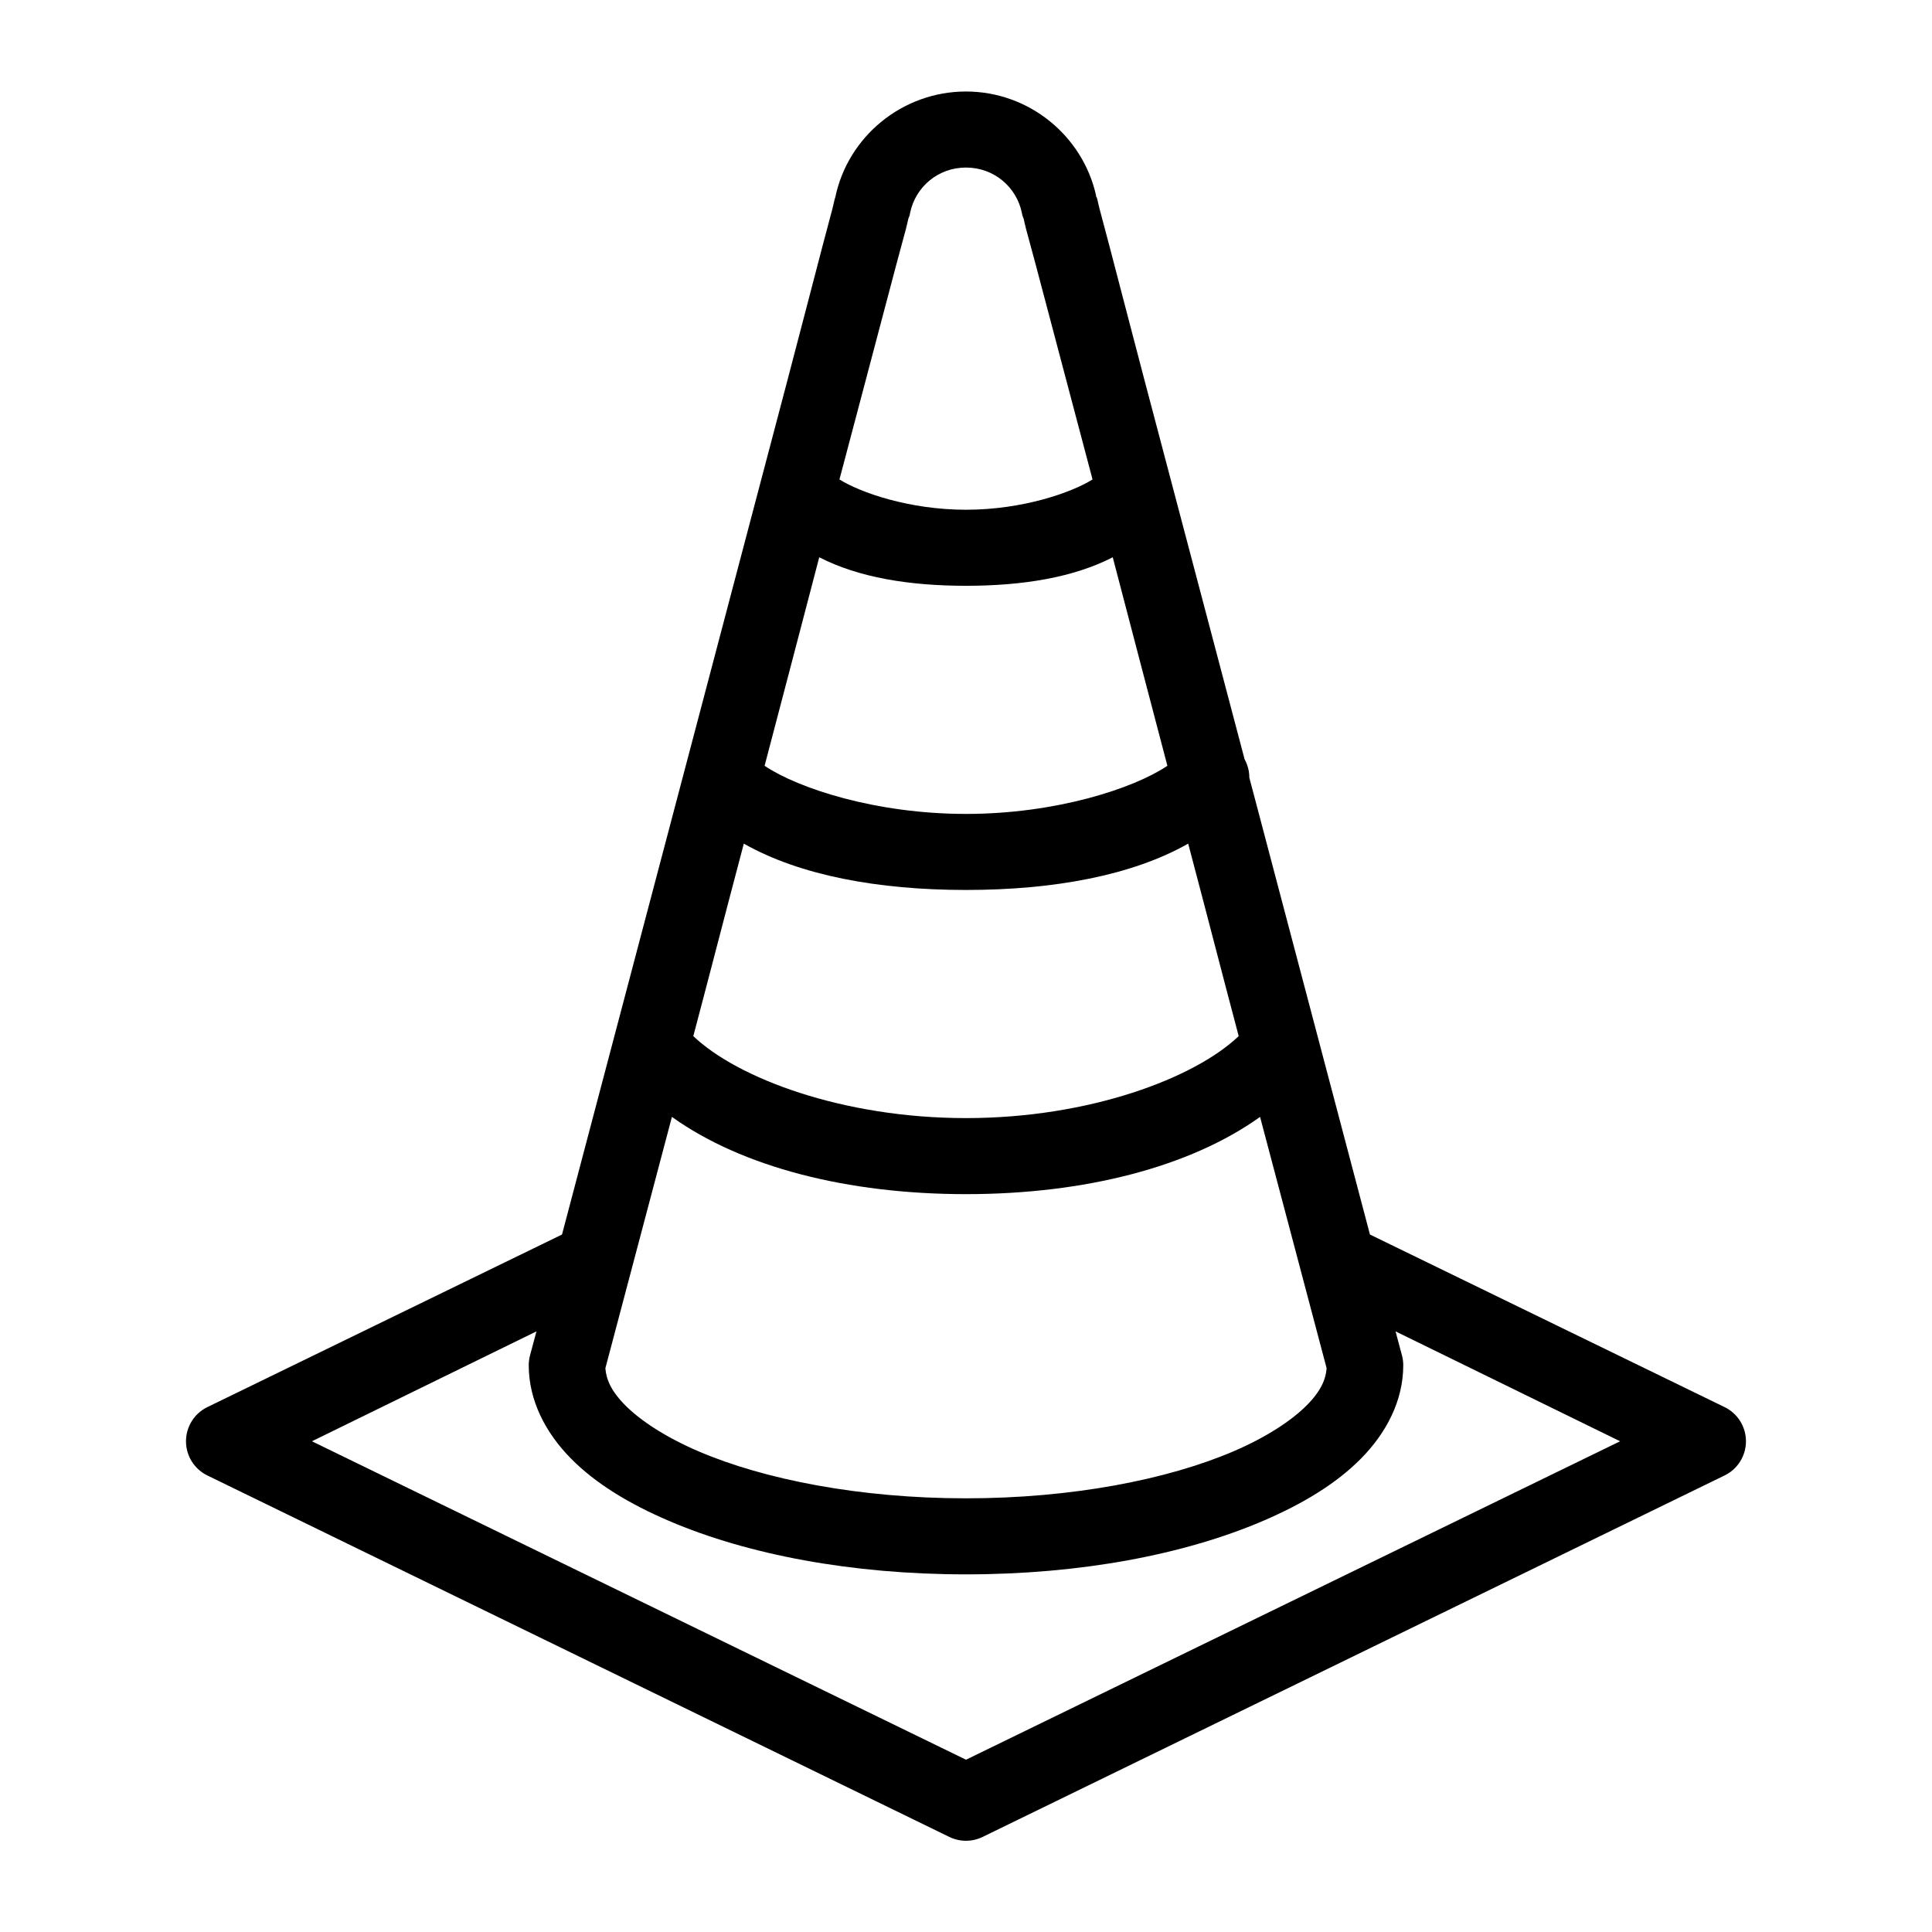 <?xml version="1.0" encoding="UTF-8"?>
<!-- The Best Svg Icon site in the world: iconSvg.co, Visit us! https://iconsvg.co -->
<svg fill="#000000" width="800px" height="800px" version="1.1" viewBox="144 144 512 512" xmlns="http://www.w3.org/2000/svg">
 <path d="m400 168.25c-16.879 0-31.297 11.945-34.637 28.023-0.039 0.141-0.102 0.258-0.16 0.473-0.16 0.617-0.324 1.516-0.629 2.676-0.609 2.324-1.555 5.82-2.676 10.078-2.242 8.516-5.324 20.5-9.133 34.953-7.617 28.902-17.754 67.309-27.867 105.64-15.984 60.586-25.957 98.363-31.961 121.07l-93.832 45.66c-3.547 1.656-5.816 5.215-5.816 9.129 0 3.918 2.269 7.477 5.816 9.133l196.48 95.723c2.785 1.355 6.035 1.355 8.816 0l196.48-95.723c3.551-1.656 5.816-5.215 5.816-9.133 0-3.914-2.266-7.473-5.816-9.129l-93.832-45.66c-6.004-22.707-15.977-60.484-31.961-121.07 0-1.707-0.434-3.387-1.258-4.879-9.645-36.551-19.344-73.195-26.609-100.76-3.809-14.453-6.891-26.438-9.133-34.953-1.117-4.258-2.066-7.754-2.676-10.078-0.305-1.16-0.469-2.059-0.629-2.676-0.055-0.215-0.121-0.332-0.156-0.473-0.043-0.195-0.133-0.074-0.16-0.156-0.02-0.074-0.016-0.25 0-0.316-3.531-15.824-17.777-27.551-34.477-27.551zm0 20.152c7.414 0 13.383 5.164 14.797 11.965 0.219 1.043 0.109 0.594 0.16 0.789 0.047 0.191 0.23 0.465 0.312 0.785 0.168 0.641 0.324 1.508 0.629 2.676 0.613 2.34 1.559 5.656 2.68 9.922 2.238 8.523 5.477 20.656 9.289 35.109 1.543 5.859 3.945 14.848 5.668 21.41-5.441 3.422-18.41 8.031-33.535 8.031-15.129 0-28.098-4.609-33.535-8.031 1.719-6.562 4.121-15.551 5.668-21.41 3.809-14.453 7.047-26.586 9.289-35.109 1.121-4.266 2.062-7.582 2.676-9.922 0.305-1.168 0.465-2.035 0.629-2.676 0.082-0.32 0.266-0.594 0.316-0.785 0.047-0.195-0.062 0.254 0.156-0.789 1.414-6.801 7.383-11.965 14.801-11.965zm-38.891 103.28c10.457 5.383 23.918 7.559 38.891 7.559 14.969 0 28.43-2.176 38.887-7.559 4.781 18.281 9.211 35.234 14.484 55.262-8.934 6.012-29.539 12.754-53.371 12.754-23.836 0-44.441-6.742-53.375-12.754 5.273-20.027 9.703-36.98 14.484-55.262zm-19.992 75.887c14.828 8.418 35.566 12.281 58.883 12.281 23.312 0 44.055-3.863 58.883-12.281 6.672 25.277 7.867 30.164 13.383 51.012-11.66 11.125-39.52 21.727-72.266 21.727-32.75 0-60.609-10.602-72.266-21.727 5.512-20.848 6.707-25.734 13.383-51.012zm-19.051 72.422c18.582 13.293 46.52 20.469 77.934 20.469 31.41 0 59.348-7.176 77.93-20.469 6.012 22.715 17.438 65.848 17.637 66.598-0.207 2.883-1.457 5.973-5.195 9.762-4.066 4.117-10.805 8.543-19.523 12.281-17.441 7.473-42.801 12.438-70.848 12.438-28.051 0-53.41-4.965-70.852-12.438-8.719-3.738-15.457-8.164-19.52-12.281-3.738-3.789-4.988-6.879-5.195-9.762 0.195-0.75 11.625-43.883 17.633-66.598zm-35.898 56.836c-0.07 0.266-1.73 6.457-1.73 6.457-0.211 0.82-0.316 1.668-0.316 2.516 0 9.438 4.535 17.988 11.18 24.719s15.551 12.062 25.977 16.531c20.852 8.938 48.34 14.172 78.723 14.172s57.867-5.234 78.719-14.172c10.426-4.469 19.336-9.801 25.977-16.531 6.644-6.731 11.18-15.281 11.18-24.719 0-0.848-0.105-1.695-0.316-2.516 0 0-1.66-6.191-1.73-6.457l59.512 29.125-173.34 84.391-173.34-84.391z"/>
</svg>